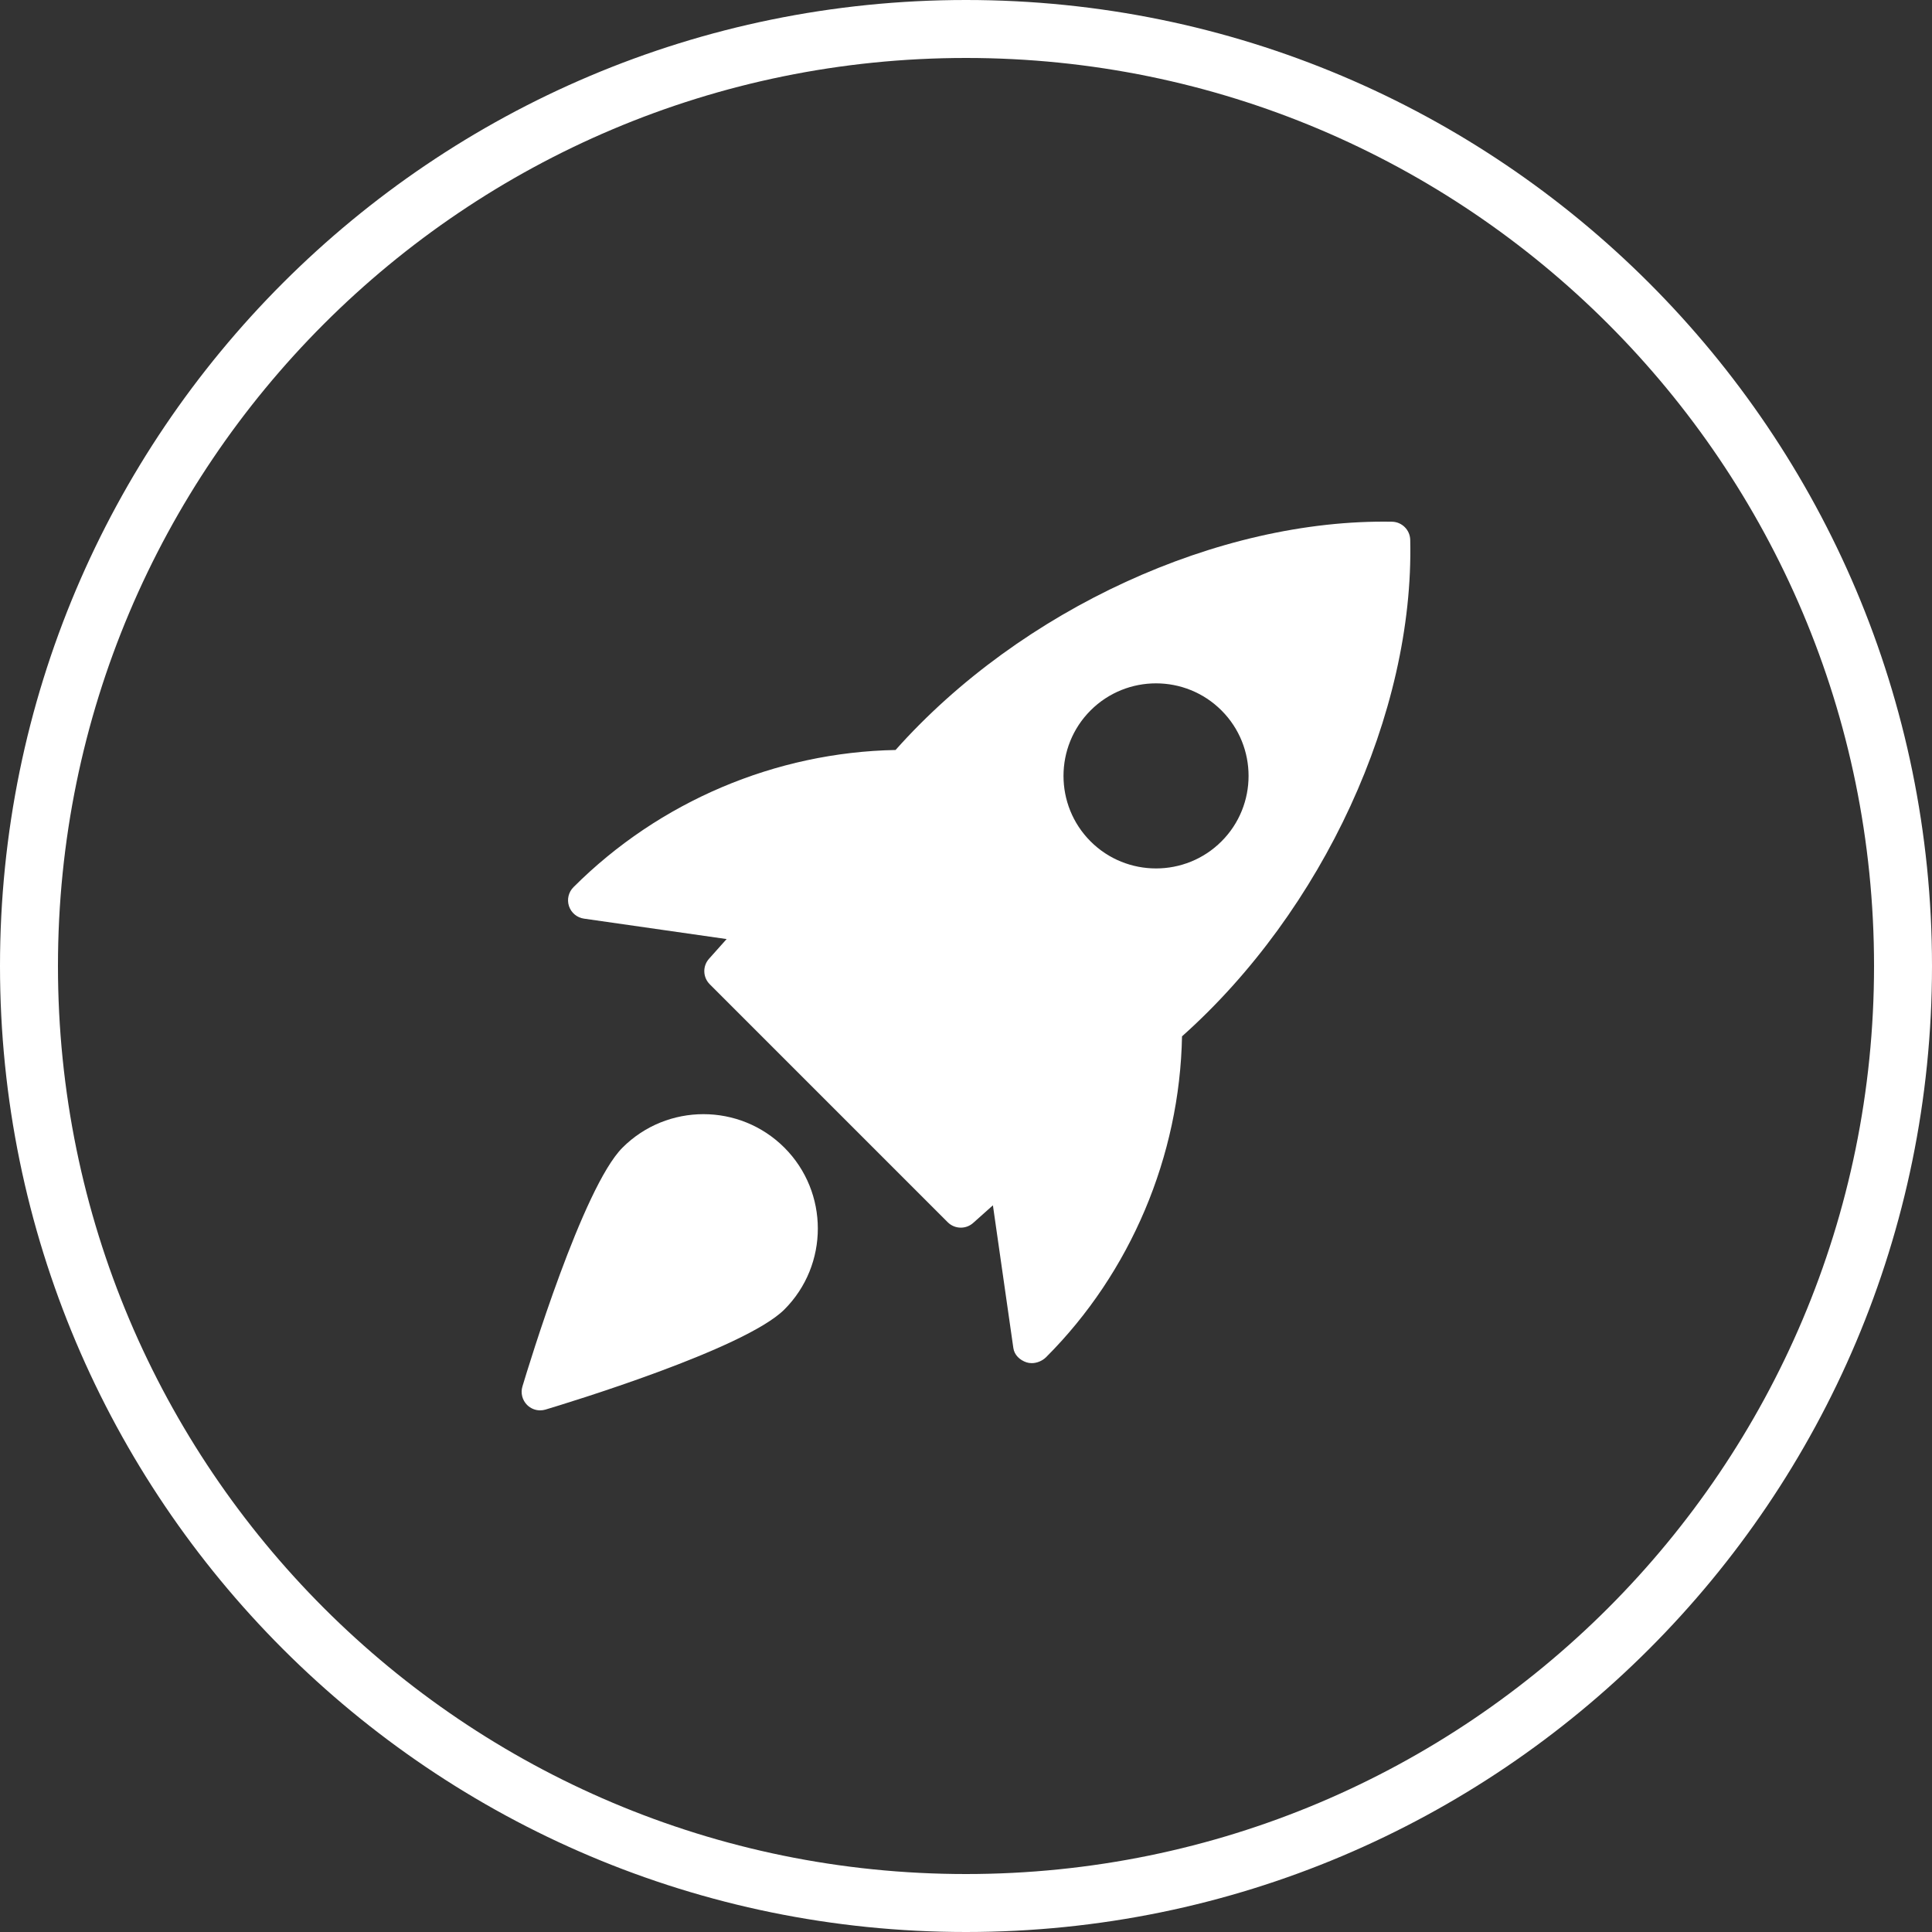 <svg width="100" height="100" viewBox="0 0 100 100" fill="none" xmlns="http://www.w3.org/2000/svg">
<rect x="0" y="0" width="100" height="100" fill="#333333" stroke="none"/>
<path fill-rule="evenodd" clip-rule="evenodd" d="M50 97C75.957 97 97 75.957 97 50C97 24.043 75.957 3 50 3C24.043 3 3 24.043 3 50C3 75.957 24.043 97 50 97ZM50 100C77.614 100 100 77.614 100 50C100 22.386 77.614 0 50 0C22.386 0 0 22.386 0 50C0 77.614 22.386 100 50 100Z" fill="white"/>
<path d="M72.056 27.004C63.077 26.843 52.836 31.537 46.354 38.819C40.159 38.936 34.128 41.475 29.687 45.916C29.428 46.171 29.336 46.553 29.449 46.898C29.564 47.245 29.863 47.496 30.223 47.548L37.61 48.606L36.698 49.627C36.359 50.007 36.376 50.584 36.736 50.944L49.054 63.263C49.24 63.449 49.486 63.543 49.733 63.543C49.961 63.543 50.189 63.462 50.371 63.299L51.393 62.387L52.451 69.774C52.502 70.135 52.786 70.399 53.129 70.514C53.217 70.543 53.309 70.556 53.403 70.556C53.675 70.556 53.953 70.437 54.145 70.248C58.525 65.868 61.064 59.836 61.181 53.641C68.47 47.145 73.202 36.908 72.993 27.939C72.98 27.43 72.568 27.017 72.056 27.004ZM63.224 43.549C62.291 44.483 61.064 44.95 59.836 44.95C58.607 44.95 57.38 44.483 56.447 43.549C54.58 41.681 54.58 38.641 56.447 36.772C58.316 34.903 61.355 34.903 63.224 36.772C65.093 38.641 65.093 41.682 63.224 43.549Z" fill="white"/>
<path d="M32.221 59.401C30.17 61.452 27.355 70.717 27.04 71.766C26.939 72.103 27.033 72.469 27.28 72.718C27.464 72.902 27.707 73 27.958 73C28.05 73 28.142 72.987 28.234 72.96C29.283 72.645 38.548 69.83 40.599 67.779C42.908 65.469 42.908 61.71 40.599 59.401C38.287 57.091 34.531 57.093 32.221 59.401Z" fill="white"/>
</svg>
